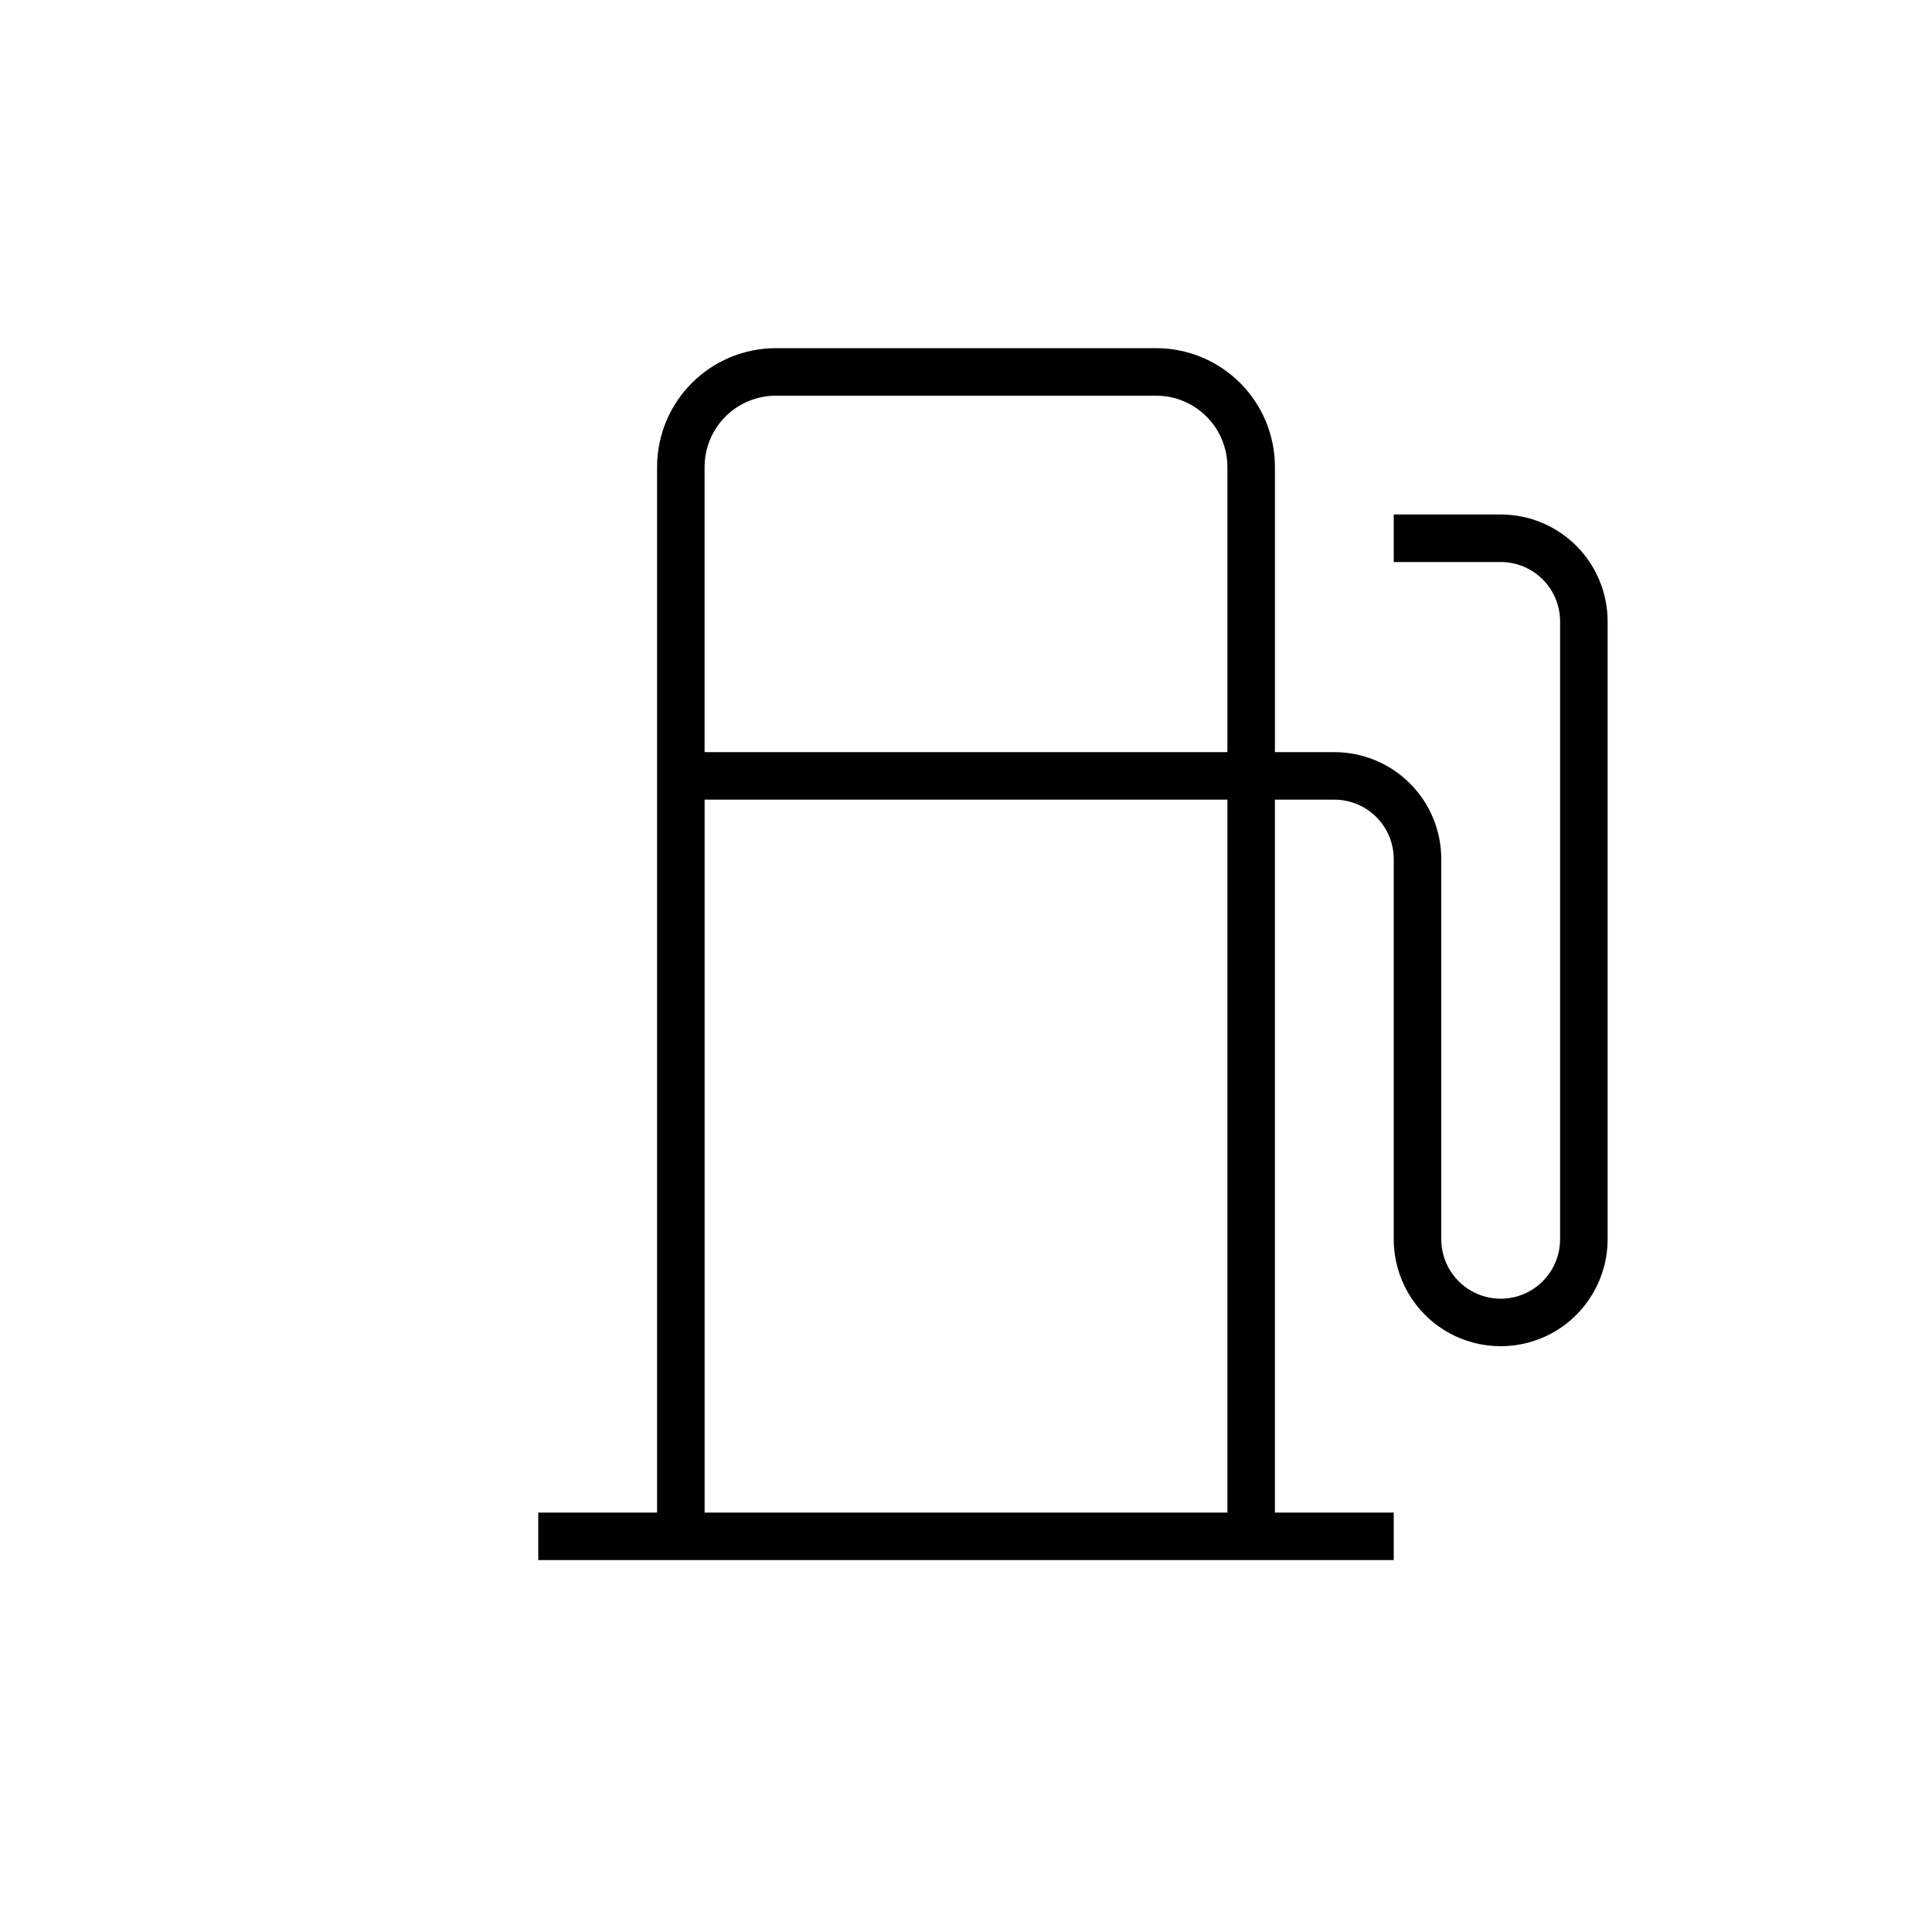 <?xml version="1.0" encoding="UTF-8"?>
<!-- Uploaded to: ICON Repo, www.svgrepo.com, Generator: ICON Repo Mixer Tools -->
<svg fill="#000000" width="800px" height="800px" version="1.1" viewBox="144 144 512 512" xmlns="http://www.w3.org/2000/svg">
 <path d="m513.36 292.94h28.34c4.176 0 8.18 1.66 11.133 4.613s4.609 6.957 4.609 11.133v163.74c0 5.625-3 10.82-7.871 13.633s-10.871 2.812-15.742 0c-4.871-2.812-7.875-8.008-7.875-13.633v-100.76c0-7.516-2.984-14.727-8.297-20.039-5.316-5.316-12.523-8.301-20.039-8.301h-15.746v-75.57c0-8.352-3.316-16.363-9.223-22.266-5.906-5.906-13.914-9.223-22.266-9.223h-100.76c-8.352 0-16.359 3.316-22.266 9.223-5.906 5.902-9.223 13.914-9.223 22.266v277.09h-31.488v12.594h226.71v-12.594h-31.488v-188.93h15.746c4.176 0 8.18 1.66 11.133 4.613 2.949 2.953 4.609 6.957 4.609 11.133v100.76c0 10.125 5.402 19.48 14.168 24.543 8.77 5.062 19.574 5.062 28.34 0 8.77-5.062 14.172-14.418 14.172-24.543v-163.74c0-7.516-2.988-14.727-8.301-20.039-5.316-5.316-12.523-8.301-20.039-8.301h-28.34zm-163.74-44.082h100.76c5.012 0 9.816 1.992 13.359 5.535s5.535 8.348 5.535 13.359v75.57h-138.55v-75.57c0-5.012 1.988-9.816 5.531-13.359 3.543-3.543 8.348-5.535 13.359-5.535zm-18.891 295.99v-188.93h138.55v188.93z"/>
</svg>